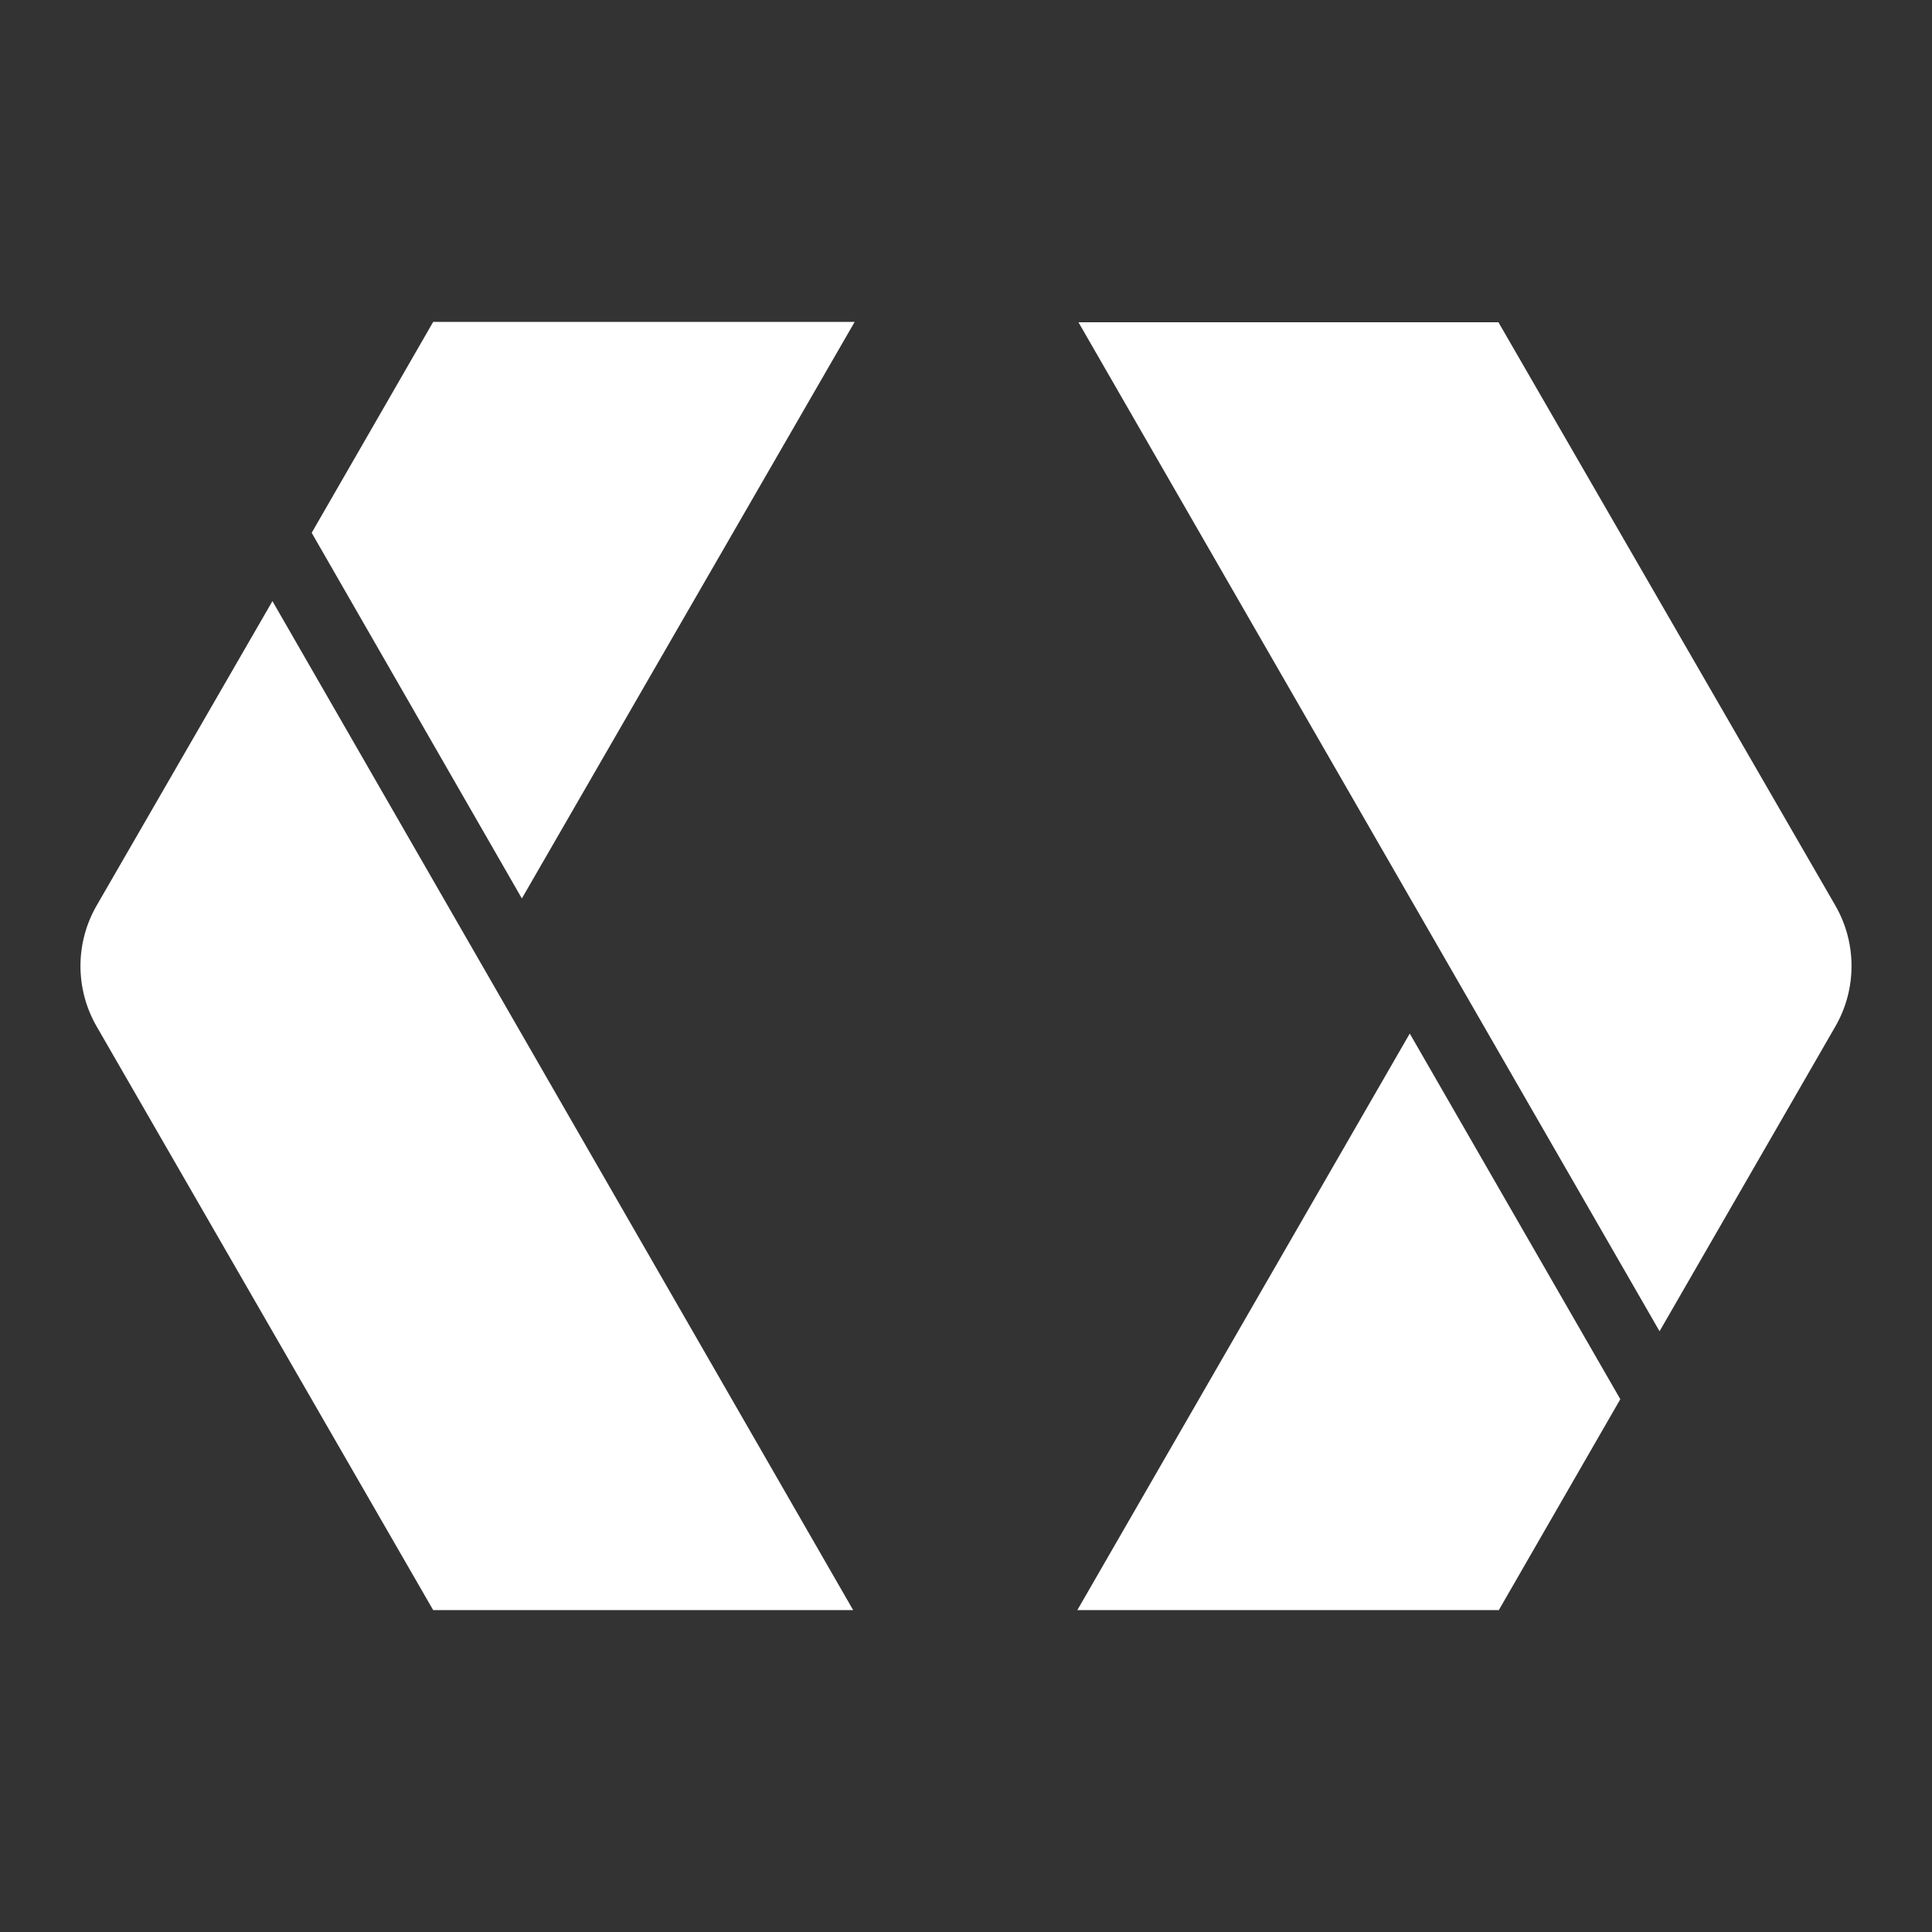 <?xml version="1.0" encoding="utf-8"?>
<!-- Generator: Adobe Illustrator 19.1.0, SVG Export Plug-In . SVG Version: 6.00 Build 0)  -->
<svg version="1.1" id="logo_x5F_google_x5F_student_x5F_ambassador_x5F_program_x5F_192px_x5F_clr"
	 xmlns="http://www.w3.org/2000/svg" xmlns:xlink="http://www.w3.org/1999/xlink" x="0px" y="0px" viewBox="61 -115 512 512"
	 enable-background="new 61 -115 512 512" xml:space="preserve">
<rect x="61" y="-115" width="512" height="512" fill="#333333" stroke="none"/>
<g>
	<path fill="#FFFFFF" d="M133.2,44.3L86.6,125c-5.7,9.9-5.7,22.1,0,32l89.2,154.7h111.3L133.2,44.3L133.2,44.3z"/>
	<polygon fill="#FFFFFF" points="143.6,26.2 199.3,123.1 287.5,-29.7 175.8,-29.7 	"/>
	<polygon fill="#FFFFFF" points="346.5,311.7 458.2,311.7 490.4,255.8 434.6,158.9 	"/>
	<path fill="#FFFFFF" d="M547.4,125L458.1-29.6H346.8l154,267.4l0,0l0,0l46.6-80.8C553.1,147.1,553.1,134.9,547.4,125z"/>
</g>
</svg>